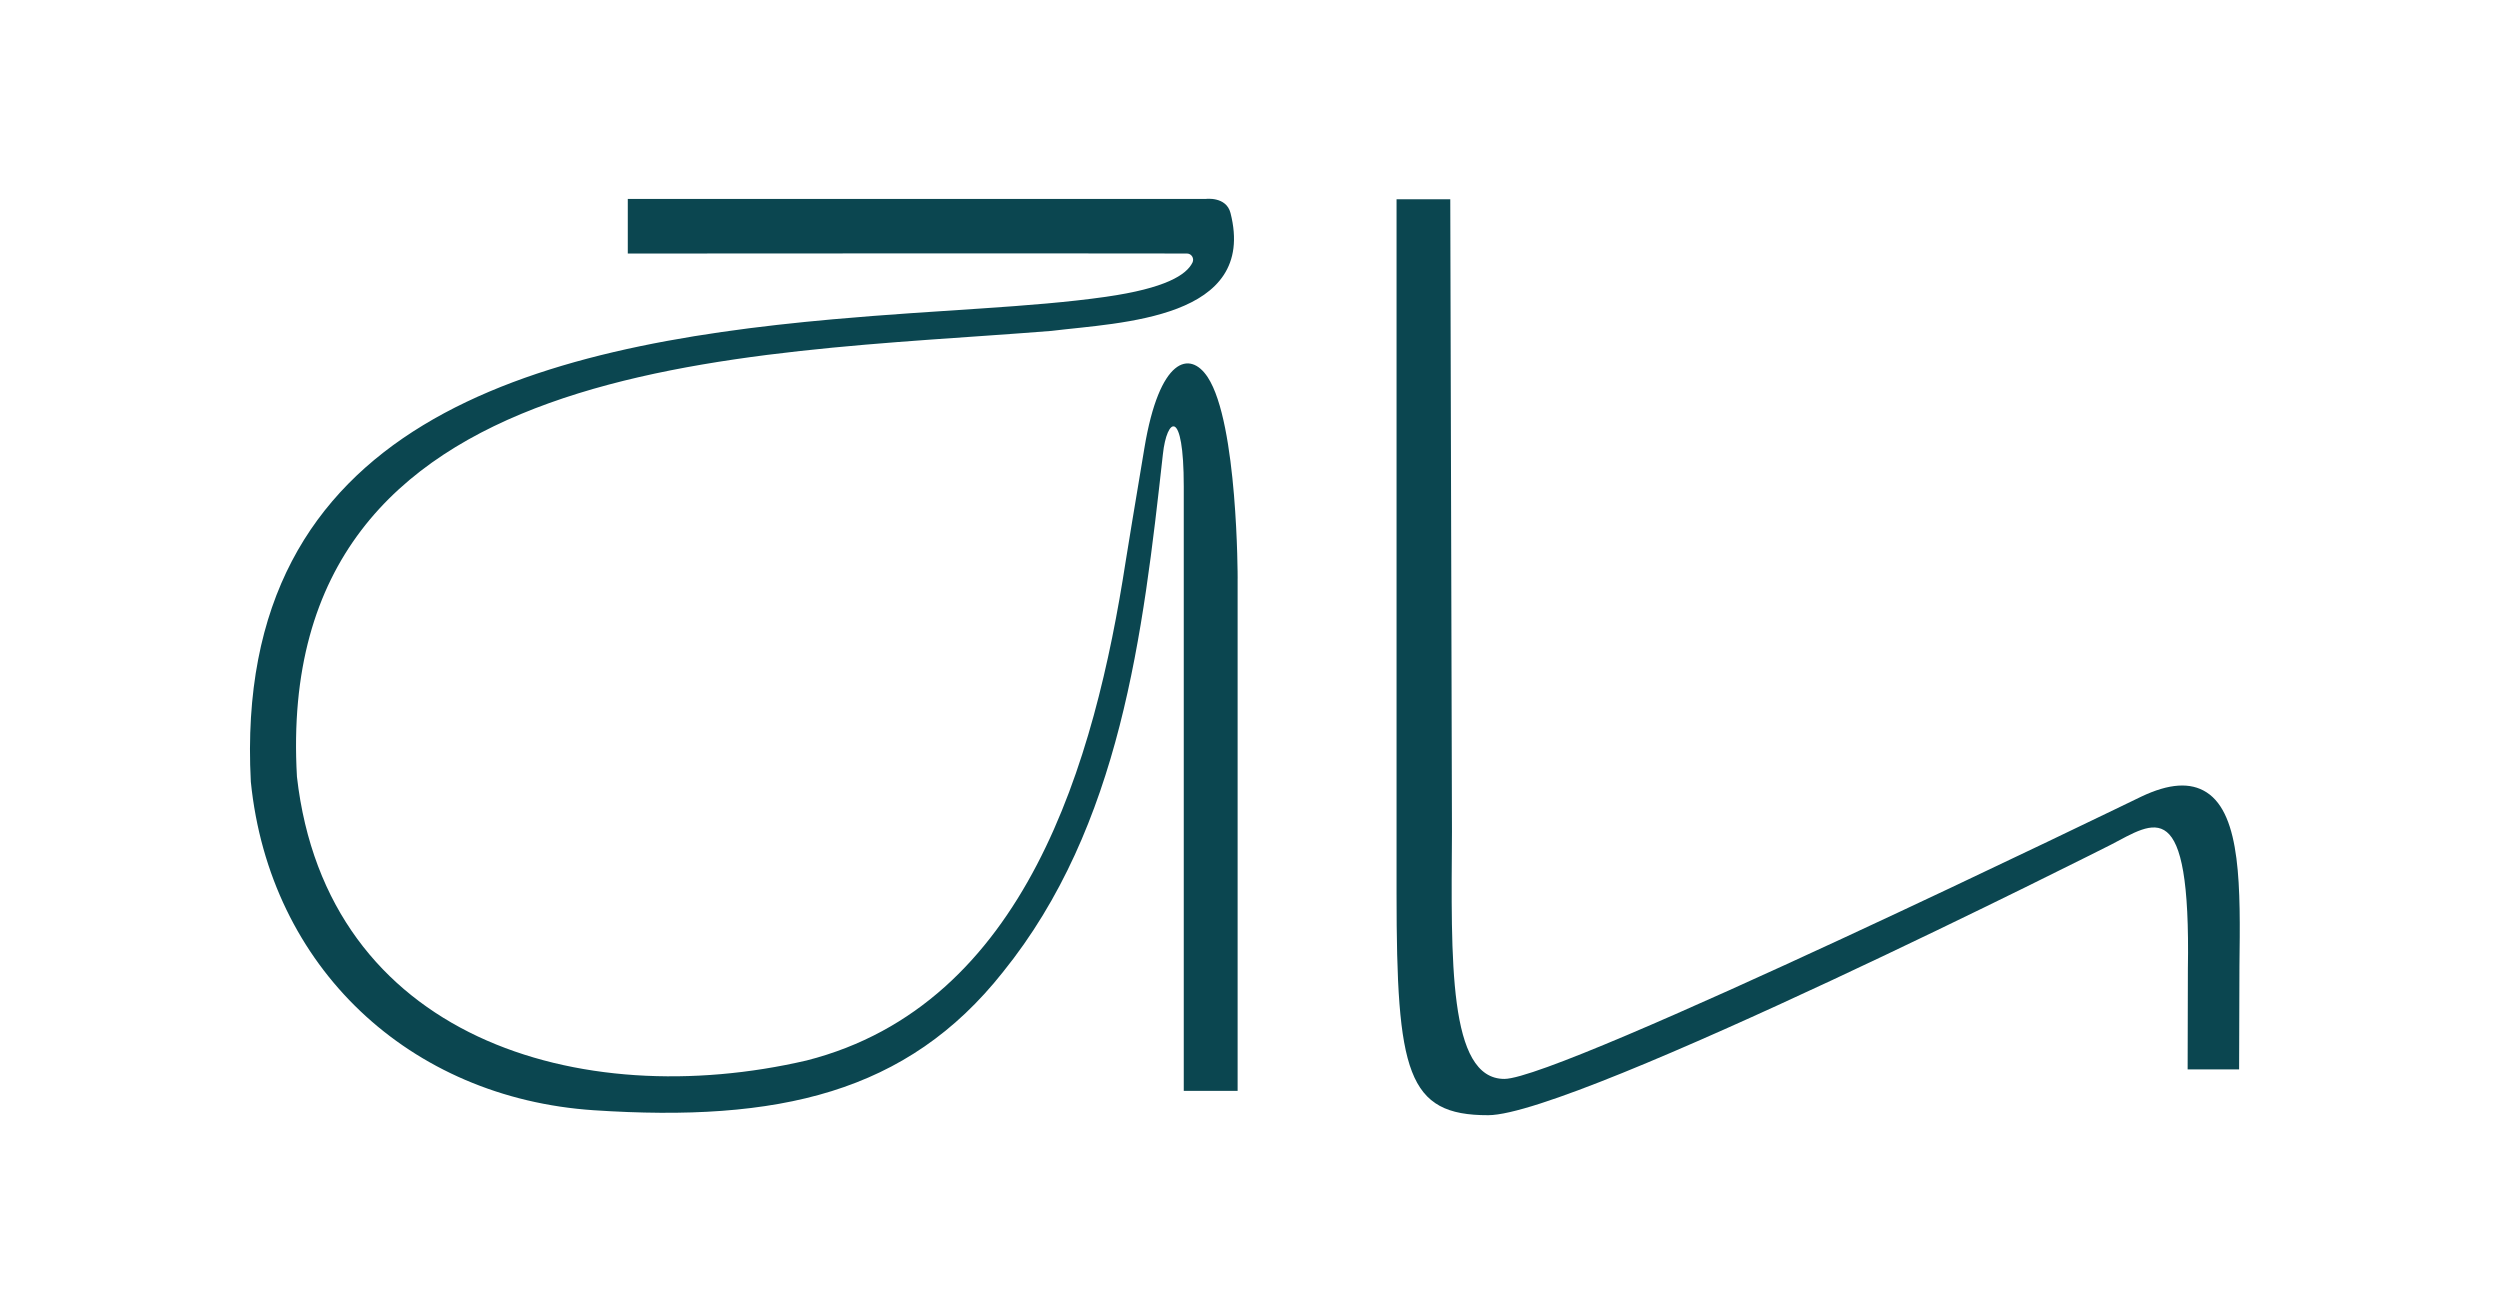 <?xml version="1.0" encoding="UTF-8"?>
<svg xmlns="http://www.w3.org/2000/svg" id="Calque_1" viewBox="0 0 1417.33 737.01">
  <defs>
    <style>.cls-1{fill:#0b4650;}</style>
  </defs>
  <path class="cls-1" d="m1250.94,449.18c-9.1-5.83-21.18-5.04-36.95,2.44-3.62,1.72-329.23,160.05-361.12,160.05s-30.12-67.51-29.71-140.05l-.95-358.65h-30.46v393.61c0,101.51,5.96,125.78,52,125.66,49.93-.13,352.82-153.26,352.82-153.26,24.84-12.88,45.52-29.94,43.81,70.3l-.14,56.98h29.18l.19-58.63c.56-44.11,1.09-85.78-18.66-98.45Z"></path>
  <path class="cls-1" d="m701.66,327.86s.11-87.94-16.96-113.99c-10.07-15.37-27.4-11.16-35.91,40.17-8.51,51.32-6.57,39.16-10.6,64.15-17.48,113.24-56.48,251.33-180.94,283.04-128.64,29.89-272.04-12.66-288.9-160.82-13.88-242.06,252.66-238.7,427.78-252.82,39.49-4.8,116.82-6.65,101.48-66.83-2.42-9.51-14.01-7.98-14.01-7.98h-327.69v30.96s254.43-.17,316.98-.01c2.64,0,4.32,2.78,3.15,5.15-3.43,6.95-15.14,14.54-49.21,19.41-42.52,6.07-93.84,7.28-154.68,12.73-168.82,15.11-340.71,57.71-329.95,262.19,10.65,105.32,90.09,179.32,194.53,186.23,104.44,6.91,177.51-9.68,231.79-78.25,66.89-82.86,79.44-191.8,90.76-293.7,2.21-20.7,11.83-26.92,11.83,18.3v342.67h30.53s0-290.57,0-290.57Z"></path>
</svg>
